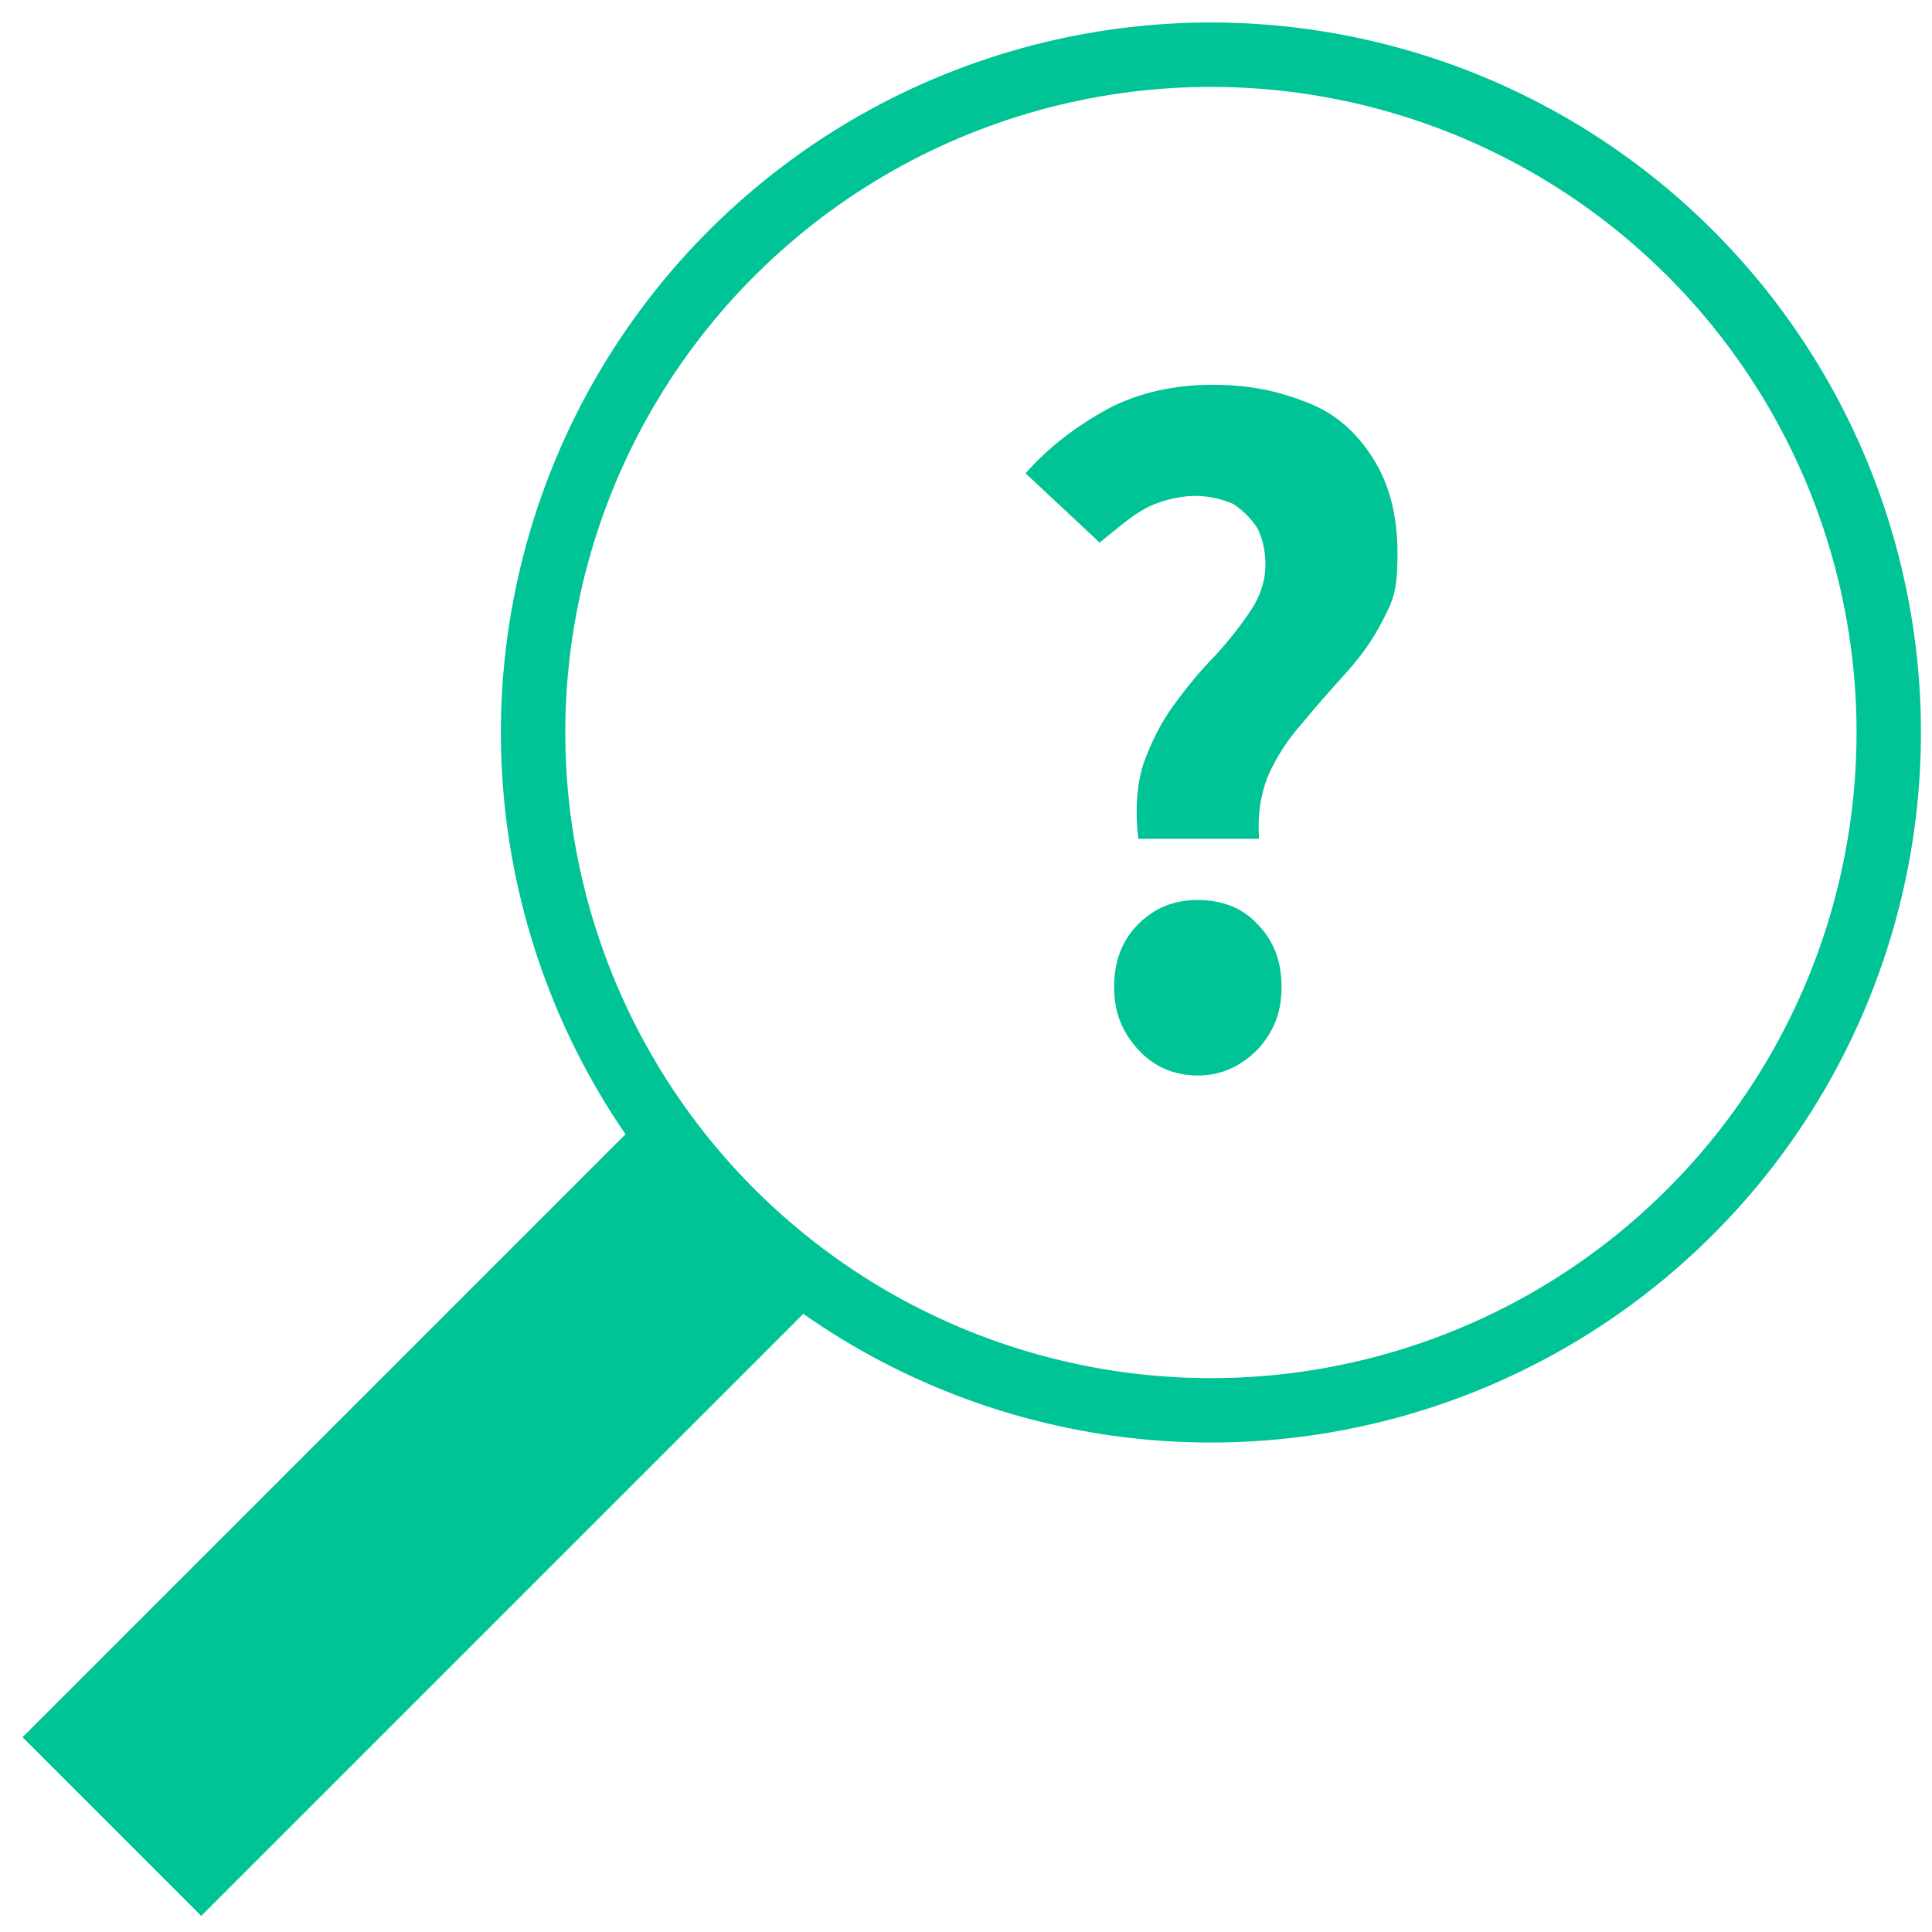 <?xml version="1.0" encoding="UTF-8"?>
<svg preserveAspectRatio="xMidYMid slice" width="120px" height="120px" xmlns="http://www.w3.org/2000/svg" id="Layer_2" version="1.1" viewBox="0 0 120 120">
  <defs>
    <style>
      .st0 {
        fill: #00c396;
      }

      .st1 {
        fill: none;
        stroke: #00c396;
        stroke-miterlimit: 10;
        stroke-width: 4px;
      }
    </style>
  </defs>
  <circle class="st1" cx="75.2" cy="45.4" r="42.1" transform="translate(-8.6 19.2) rotate(-13.7)"></circle>
  <path class="st0" d="M39.2,70.1L1.4,107.9l11.1,11.1,37.8-37.8c-2.1-1.5-4-3.2-5.9-5-1.9-1.9-3.6-4-5.2-6.1Z"></path>
  <path class="st0" d="M70.7,52.1c-.2-1.7-.1-3.3.3-4.6.5-1.4,1.1-2.6,1.9-3.7.8-1.1,1.7-2.2,2.6-3.1.9-1,1.6-1.9,2.2-2.8.6-.9.9-1.9.9-2.8s-.2-1.7-.5-2.3c-.4-.6-.9-1.1-1.5-1.5-.7-.3-1.5-.5-2.4-.5s-2.2.3-3.1.8-1.8,1.3-2.8,2.1l-4.6-4.3c1.4-1.6,3.1-2.9,5.1-4,1.9-1,4.1-1.5,6.5-1.5s4.1.4,5.9,1.1c1.8.7,3.1,1.9,4.1,3.5,1,1.6,1.5,3.5,1.5,5.9s-.3,2.9-.9,4.1c-.6,1.2-1.4,2.3-2.3,3.3-.9,1-1.8,2-2.7,3.1-.9,1-1.6,2.1-2.1,3.2-.5,1.2-.7,2.5-.6,4h-7.4ZM74.4,66.8c-1.4,0-2.7-.5-3.7-1.6-1-1.1-1.5-2.3-1.5-3.9s.5-2.9,1.5-3.9c1-1,2.2-1.5,3.7-1.5s2.8.5,3.7,1.5c1,1,1.5,2.3,1.5,3.9s-.5,2.8-1.5,3.9c-1,1-2.2,1.6-3.7,1.6Z"></path>
</svg>
